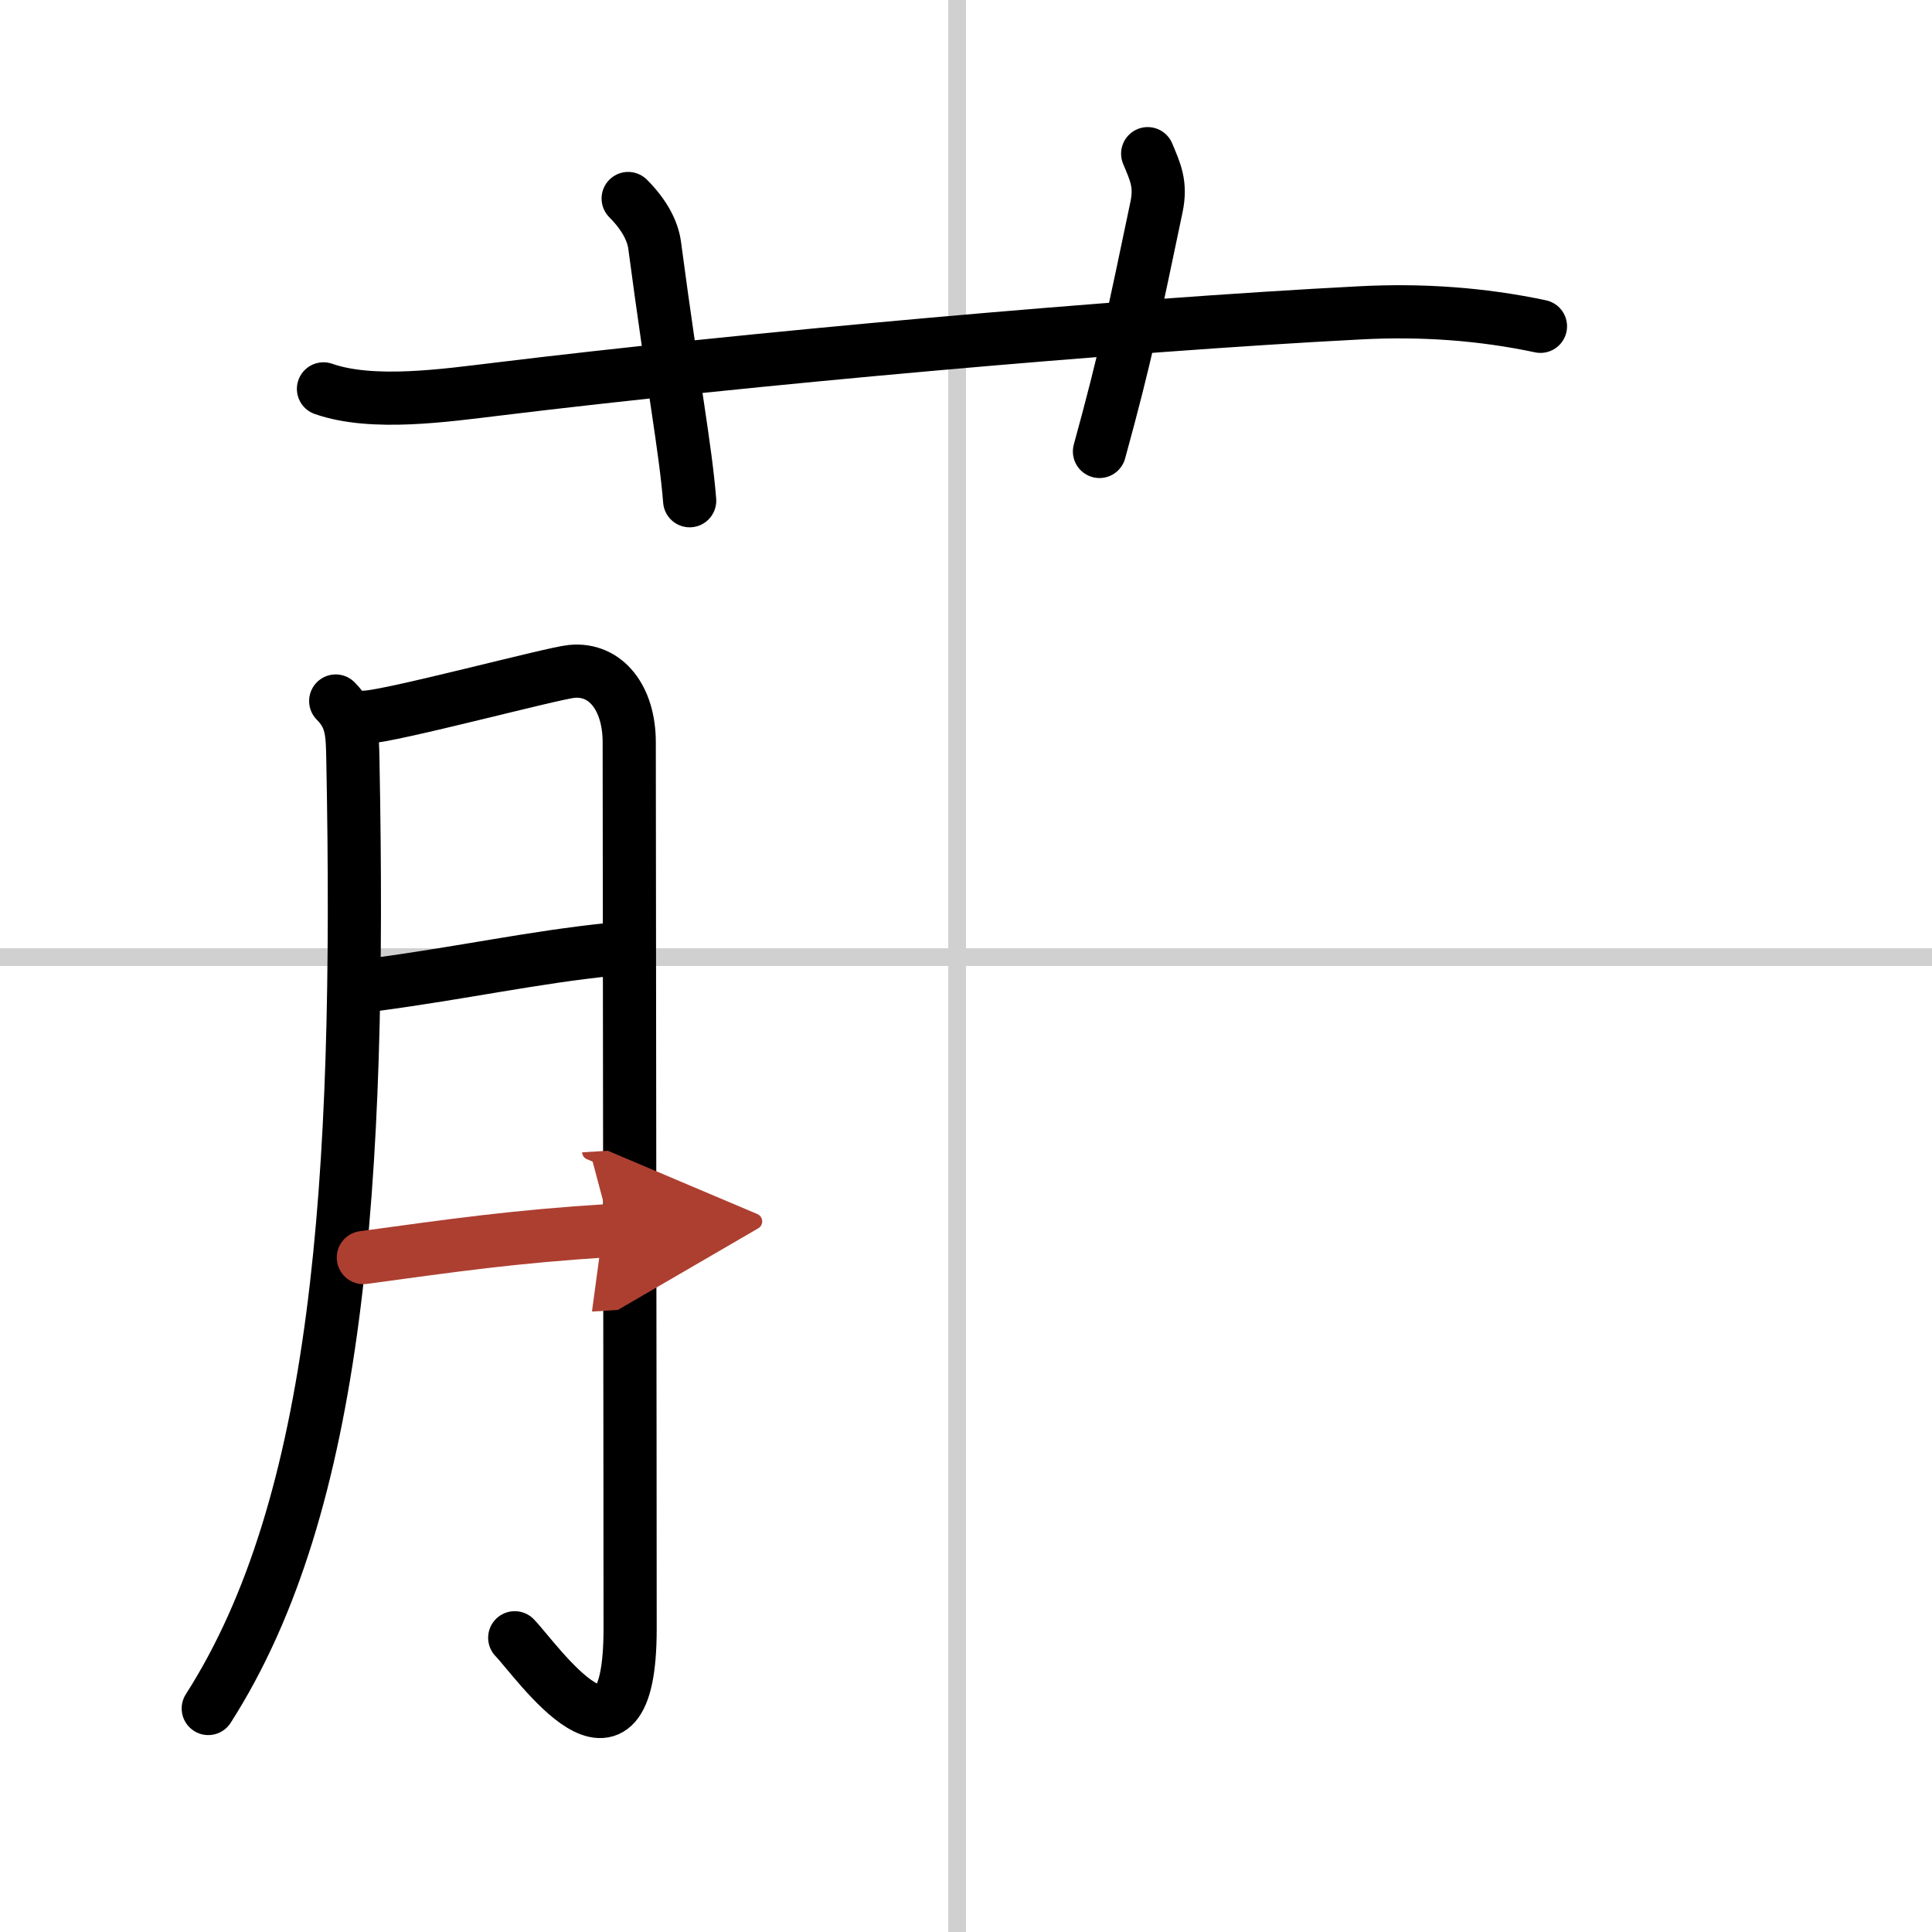 <svg width="400" height="400" viewBox="0 0 109 109" xmlns="http://www.w3.org/2000/svg"><defs><marker id="a" markerWidth="4" orient="auto" refX="1" refY="5" viewBox="0 0 10 10"><polyline points="0 0 10 5 0 10 1 5" fill="#ad3f31" stroke="#ad3f31"/></marker></defs><g fill="none" stroke="#000" stroke-linecap="round" stroke-linejoin="round" stroke-width="3"><rect width="100%" height="100%" fill="#fff" stroke="#fff"/><line x1="54" x2="54" y2="109" stroke="#d0d0d0" stroke-width="1"/><line x2="109" y1="54" y2="54" stroke="#d0d0d0" stroke-width="1"/><path d="m18.25 21.94c2.77 0.97 6.91 0.36 9.76 0.02 13.99-1.71 35.12-3.61 48.73-4.31 3.43-0.18 6.83 0.05 10.17 0.76"/><path d="m35.44 11.2c0.93 0.93 1.38 1.84 1.49 2.61 1.07 8.06 1.74 11.44 1.98 14.44"/><path d="m64.75 8.67c0.42 1.01 0.77 1.7 0.5 3-1.25 5.96-1.75 8.46-3.22 13.8"/><path d="m18.94 39.55c0.94 0.94 0.94 1.83 0.97 3.37 0.46 23.83-0.79 41.96-8.16 53.47"/><path d="m20.64 40.46c1.45-0.05 10.53-2.48 11.61-2.58 1.93-0.19 3.25 1.5 3.25 4 0 4.37 0.05 40.62 0.05 50.01 0 9.49-5.27 1.79-6.51 0.51"/><path d="m21.14 55.55c4.95-0.66 8.99-1.55 13.33-1.99"/><path d="m20.5 70.95c5.13-0.7 8.42-1.18 13.97-1.53" marker-end="url(#a)" stroke="#ad3f31"/></g></svg>

